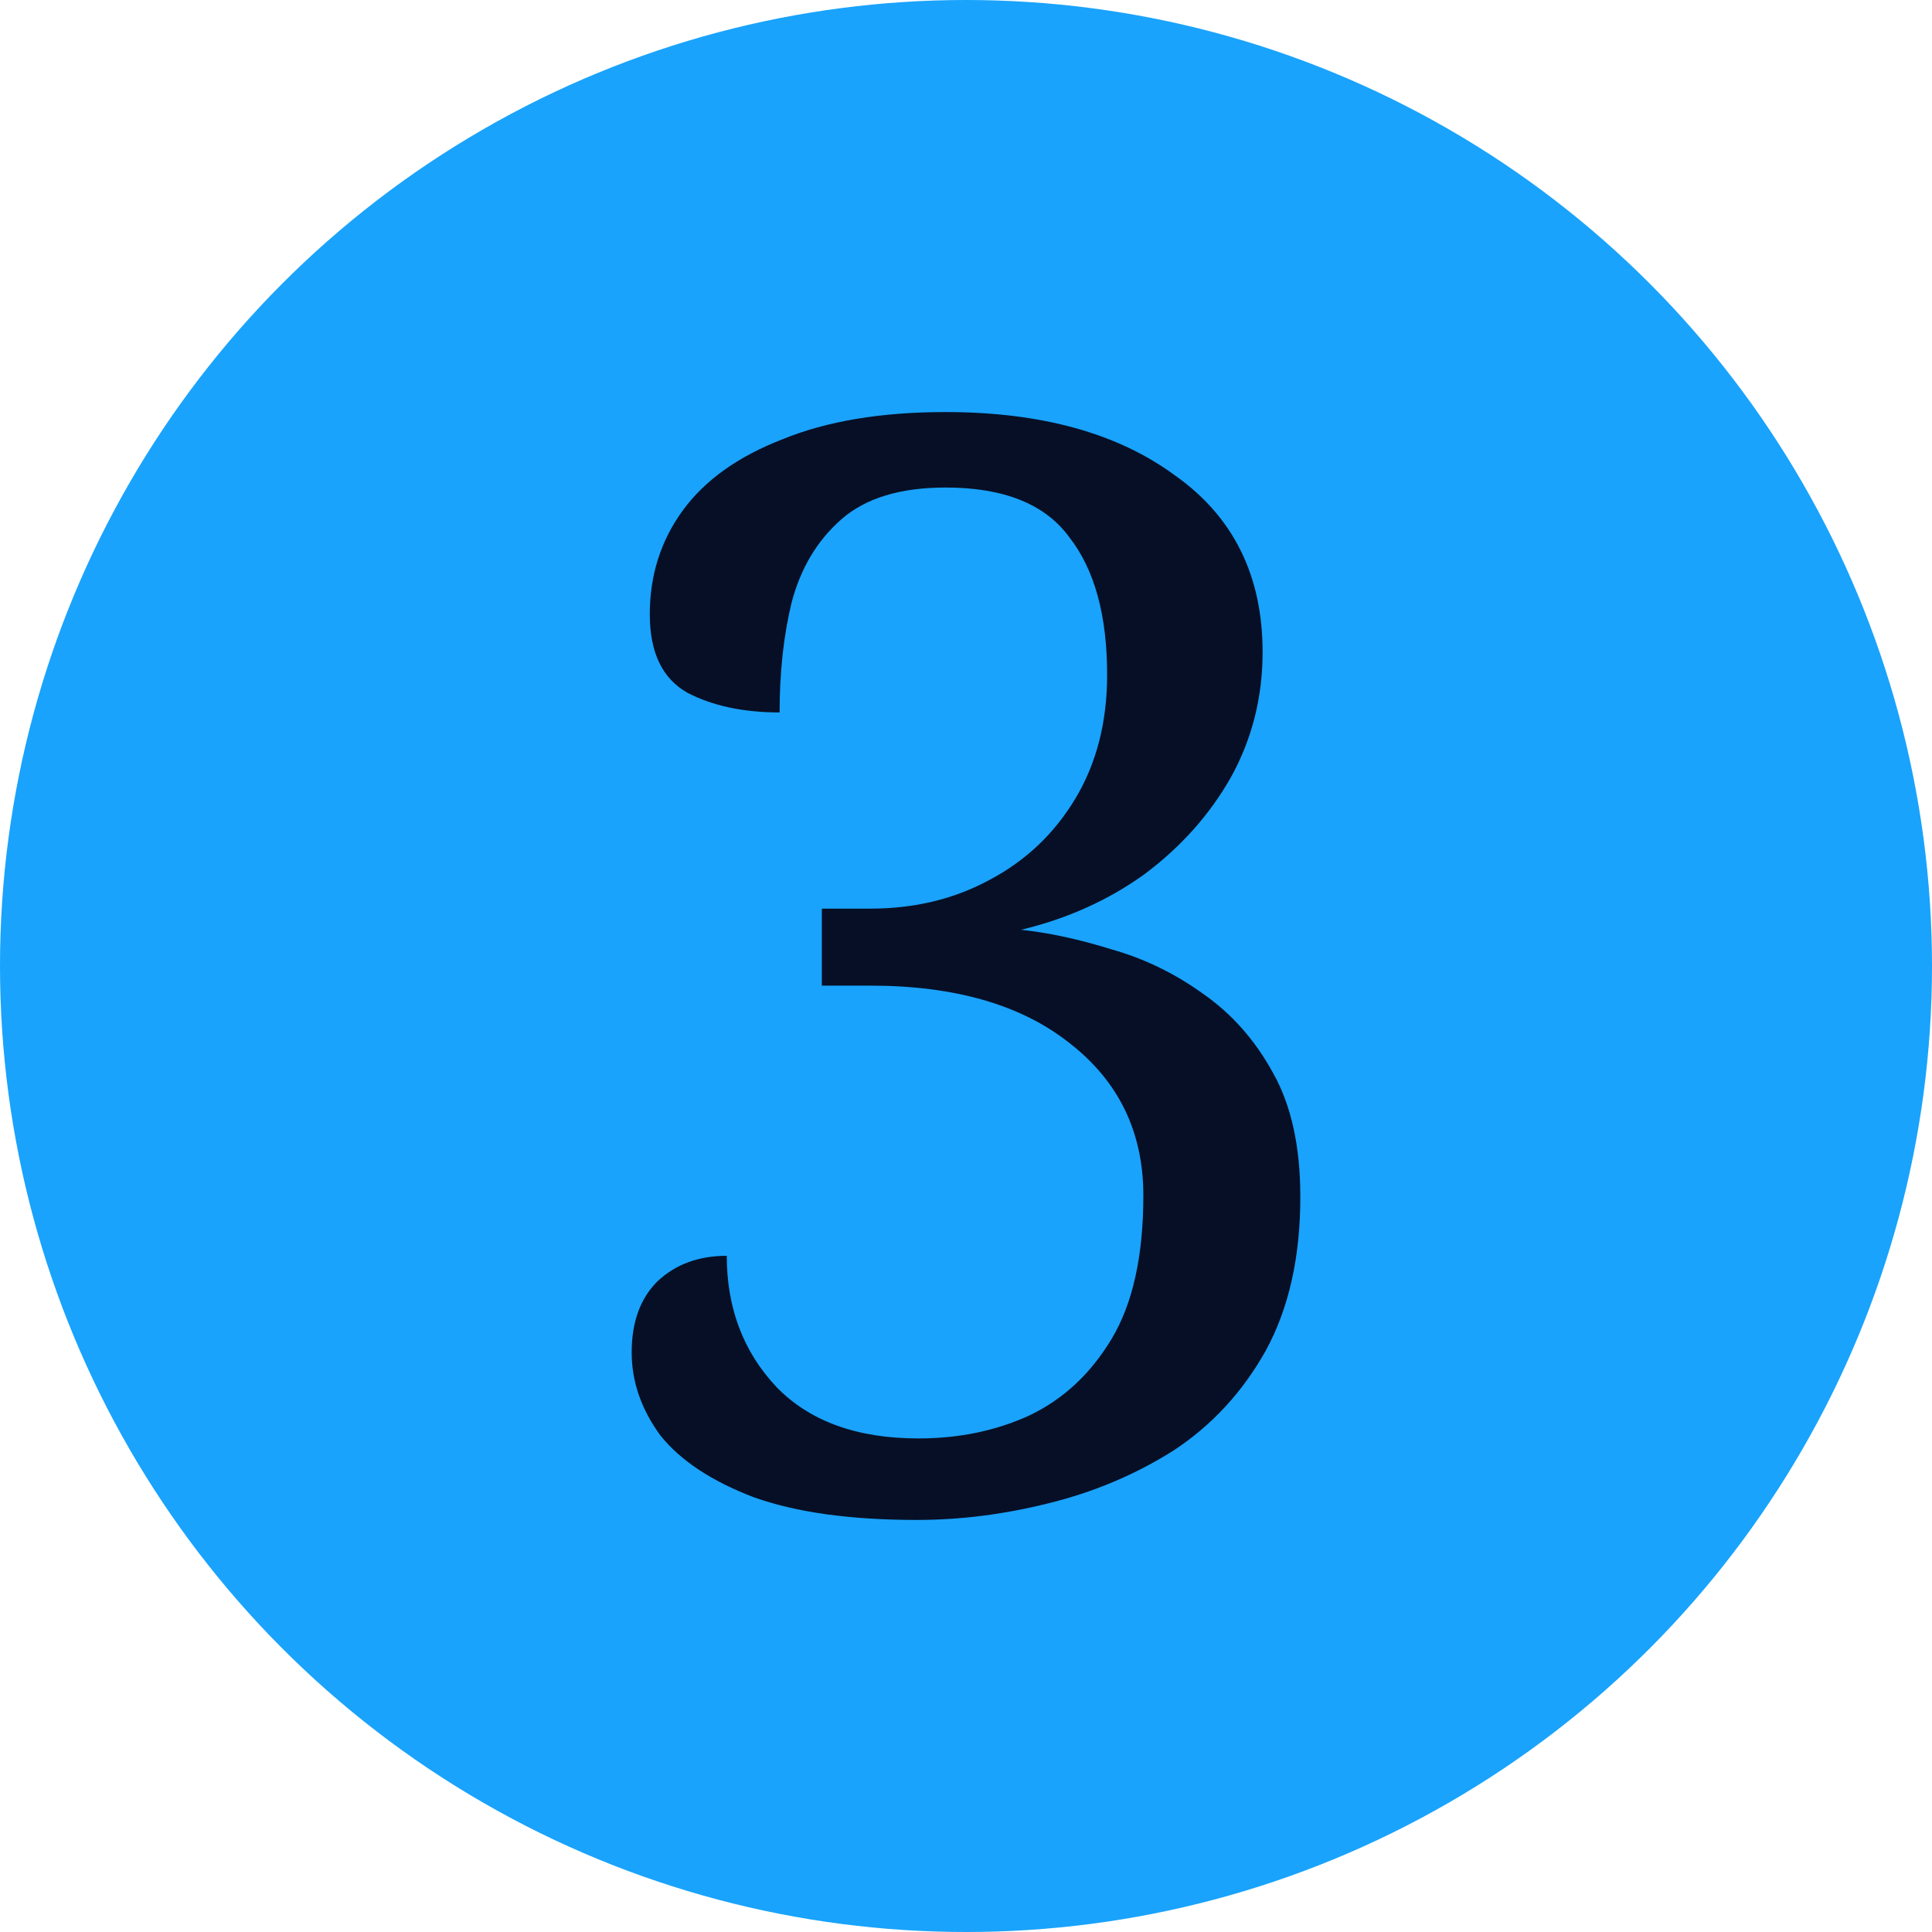 <svg width="64" height="64" viewBox="0 0 64 64" fill="none" xmlns="http://www.w3.org/2000/svg">
<circle cx="32" cy="32" r="32" fill="#19A3FC"/>
<path d="M30.375 50.35C28.175 50.35 26.375 50.1 24.975 49.6C23.575 49.067 22.542 48.383 21.875 47.55C21.242 46.683 20.925 45.767 20.925 44.8C20.925 43.8 21.208 43.017 21.775 42.45C22.375 41.883 23.142 41.6 24.075 41.6C24.075 43.333 24.625 44.783 25.725 45.95C26.825 47.083 28.392 47.65 30.425 47.65C31.758 47.65 32.975 47.4 34.075 46.9C35.208 46.367 36.125 45.517 36.825 44.35C37.525 43.183 37.875 41.6 37.875 39.6C37.875 37.5 37.058 35.817 35.425 34.55C33.825 33.283 31.625 32.65 28.825 32.65H27.225V30.1H28.825C30.292 30.1 31.608 29.783 32.775 29.15C33.975 28.517 34.925 27.617 35.625 26.45C36.325 25.283 36.675 23.917 36.675 22.35C36.675 20.383 36.258 18.867 35.425 17.8C34.625 16.7 33.258 16.15 31.325 16.15C29.825 16.15 28.675 16.5 27.875 17.2C27.075 17.9 26.525 18.817 26.225 19.95C25.958 21.05 25.825 22.267 25.825 23.6C24.625 23.6 23.608 23.383 22.775 22.95C21.942 22.483 21.525 21.617 21.525 20.35C21.525 19.05 21.892 17.9 22.625 16.9C23.358 15.9 24.458 15.117 25.925 14.55C27.392 13.95 29.192 13.65 31.325 13.65C34.492 13.65 37.025 14.35 38.925 15.75C40.858 17.117 41.825 19.067 41.825 21.6C41.825 23.1 41.475 24.483 40.775 25.75C40.075 26.983 39.125 28.05 37.925 28.95C36.725 29.817 35.358 30.433 33.825 30.8C34.758 30.9 35.758 31.117 36.825 31.45C37.892 31.75 38.892 32.233 39.825 32.9C40.792 33.567 41.575 34.45 42.175 35.55C42.775 36.617 43.075 37.983 43.075 39.65C43.075 41.65 42.692 43.35 41.925 44.75C41.158 46.117 40.142 47.217 38.875 48.05C37.608 48.85 36.225 49.433 34.725 49.8C33.258 50.167 31.808 50.35 30.375 50.35Z" fill="#070F26"/>
</svg>
